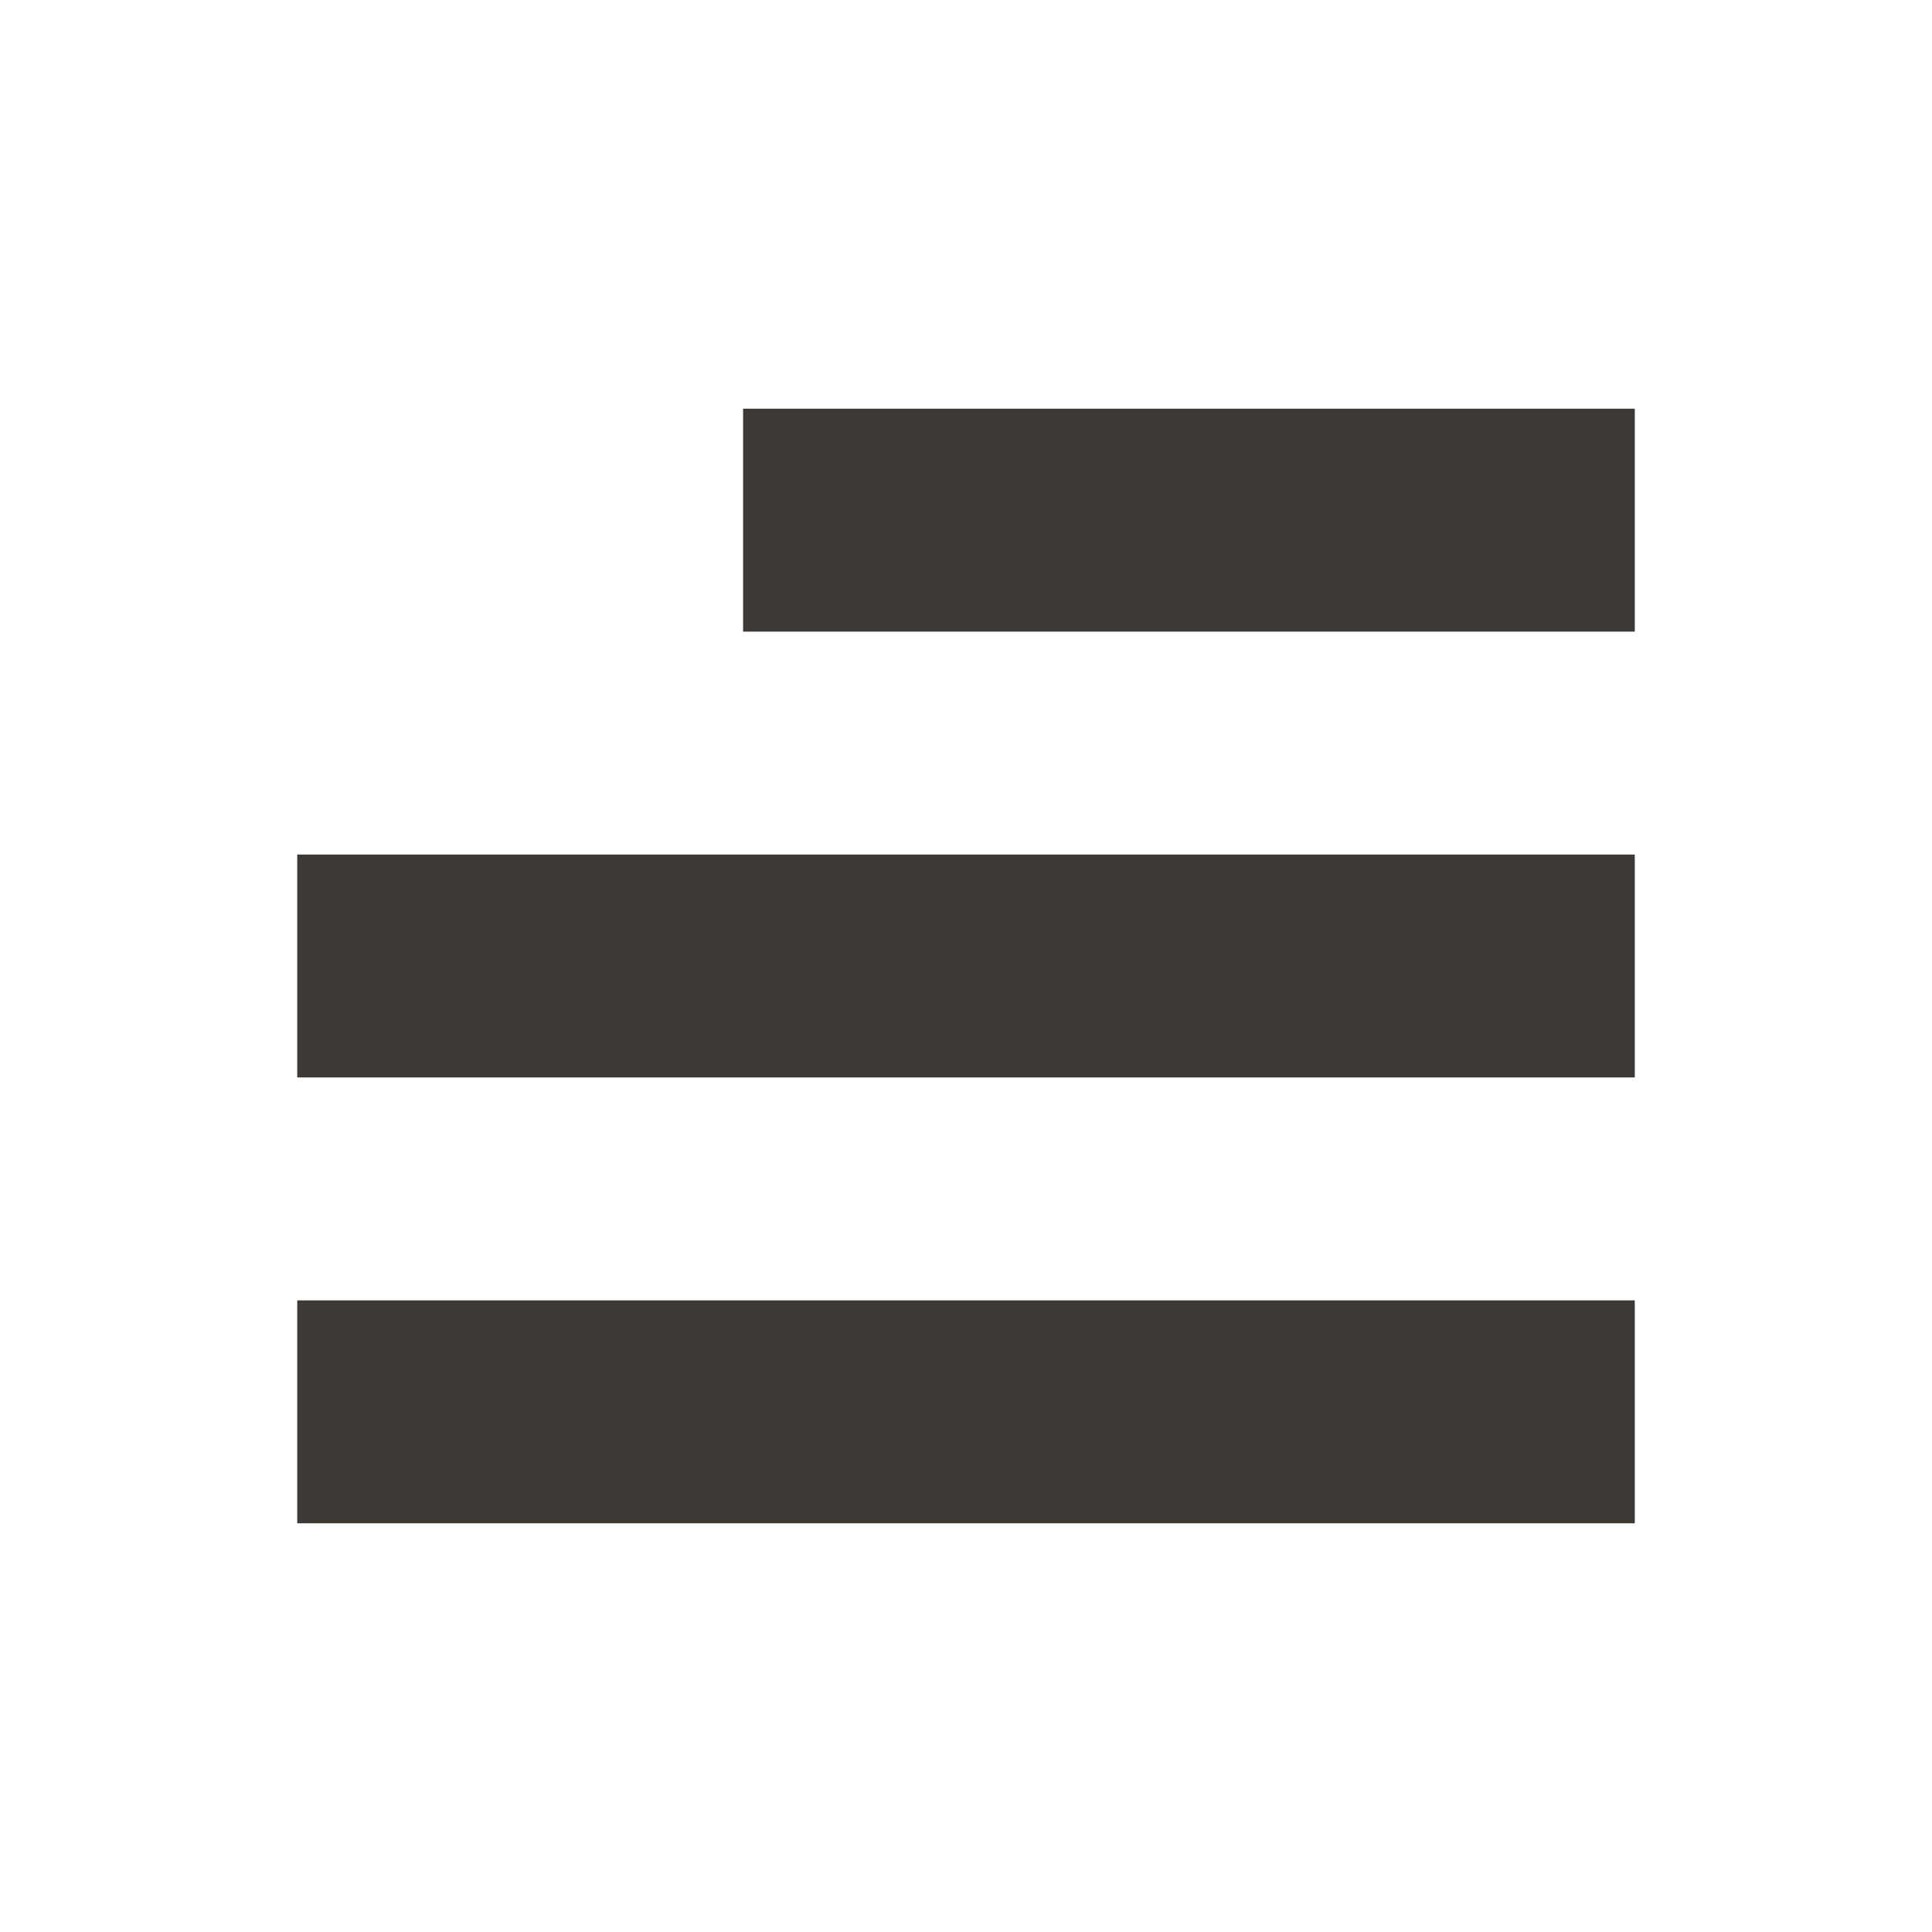 <svg width="26" height="26" viewBox="0 0 26 26" fill="none" xmlns="http://www.w3.org/2000/svg">
<path d="M4 13L22 13" stroke="#3E3935" stroke-width="3"/>
<path d="M4 19H22" stroke="#3E3935" stroke-width="3"/>
<path d="M10 7L22 7" stroke="#3E3935" stroke-width="3"/>
</svg>
